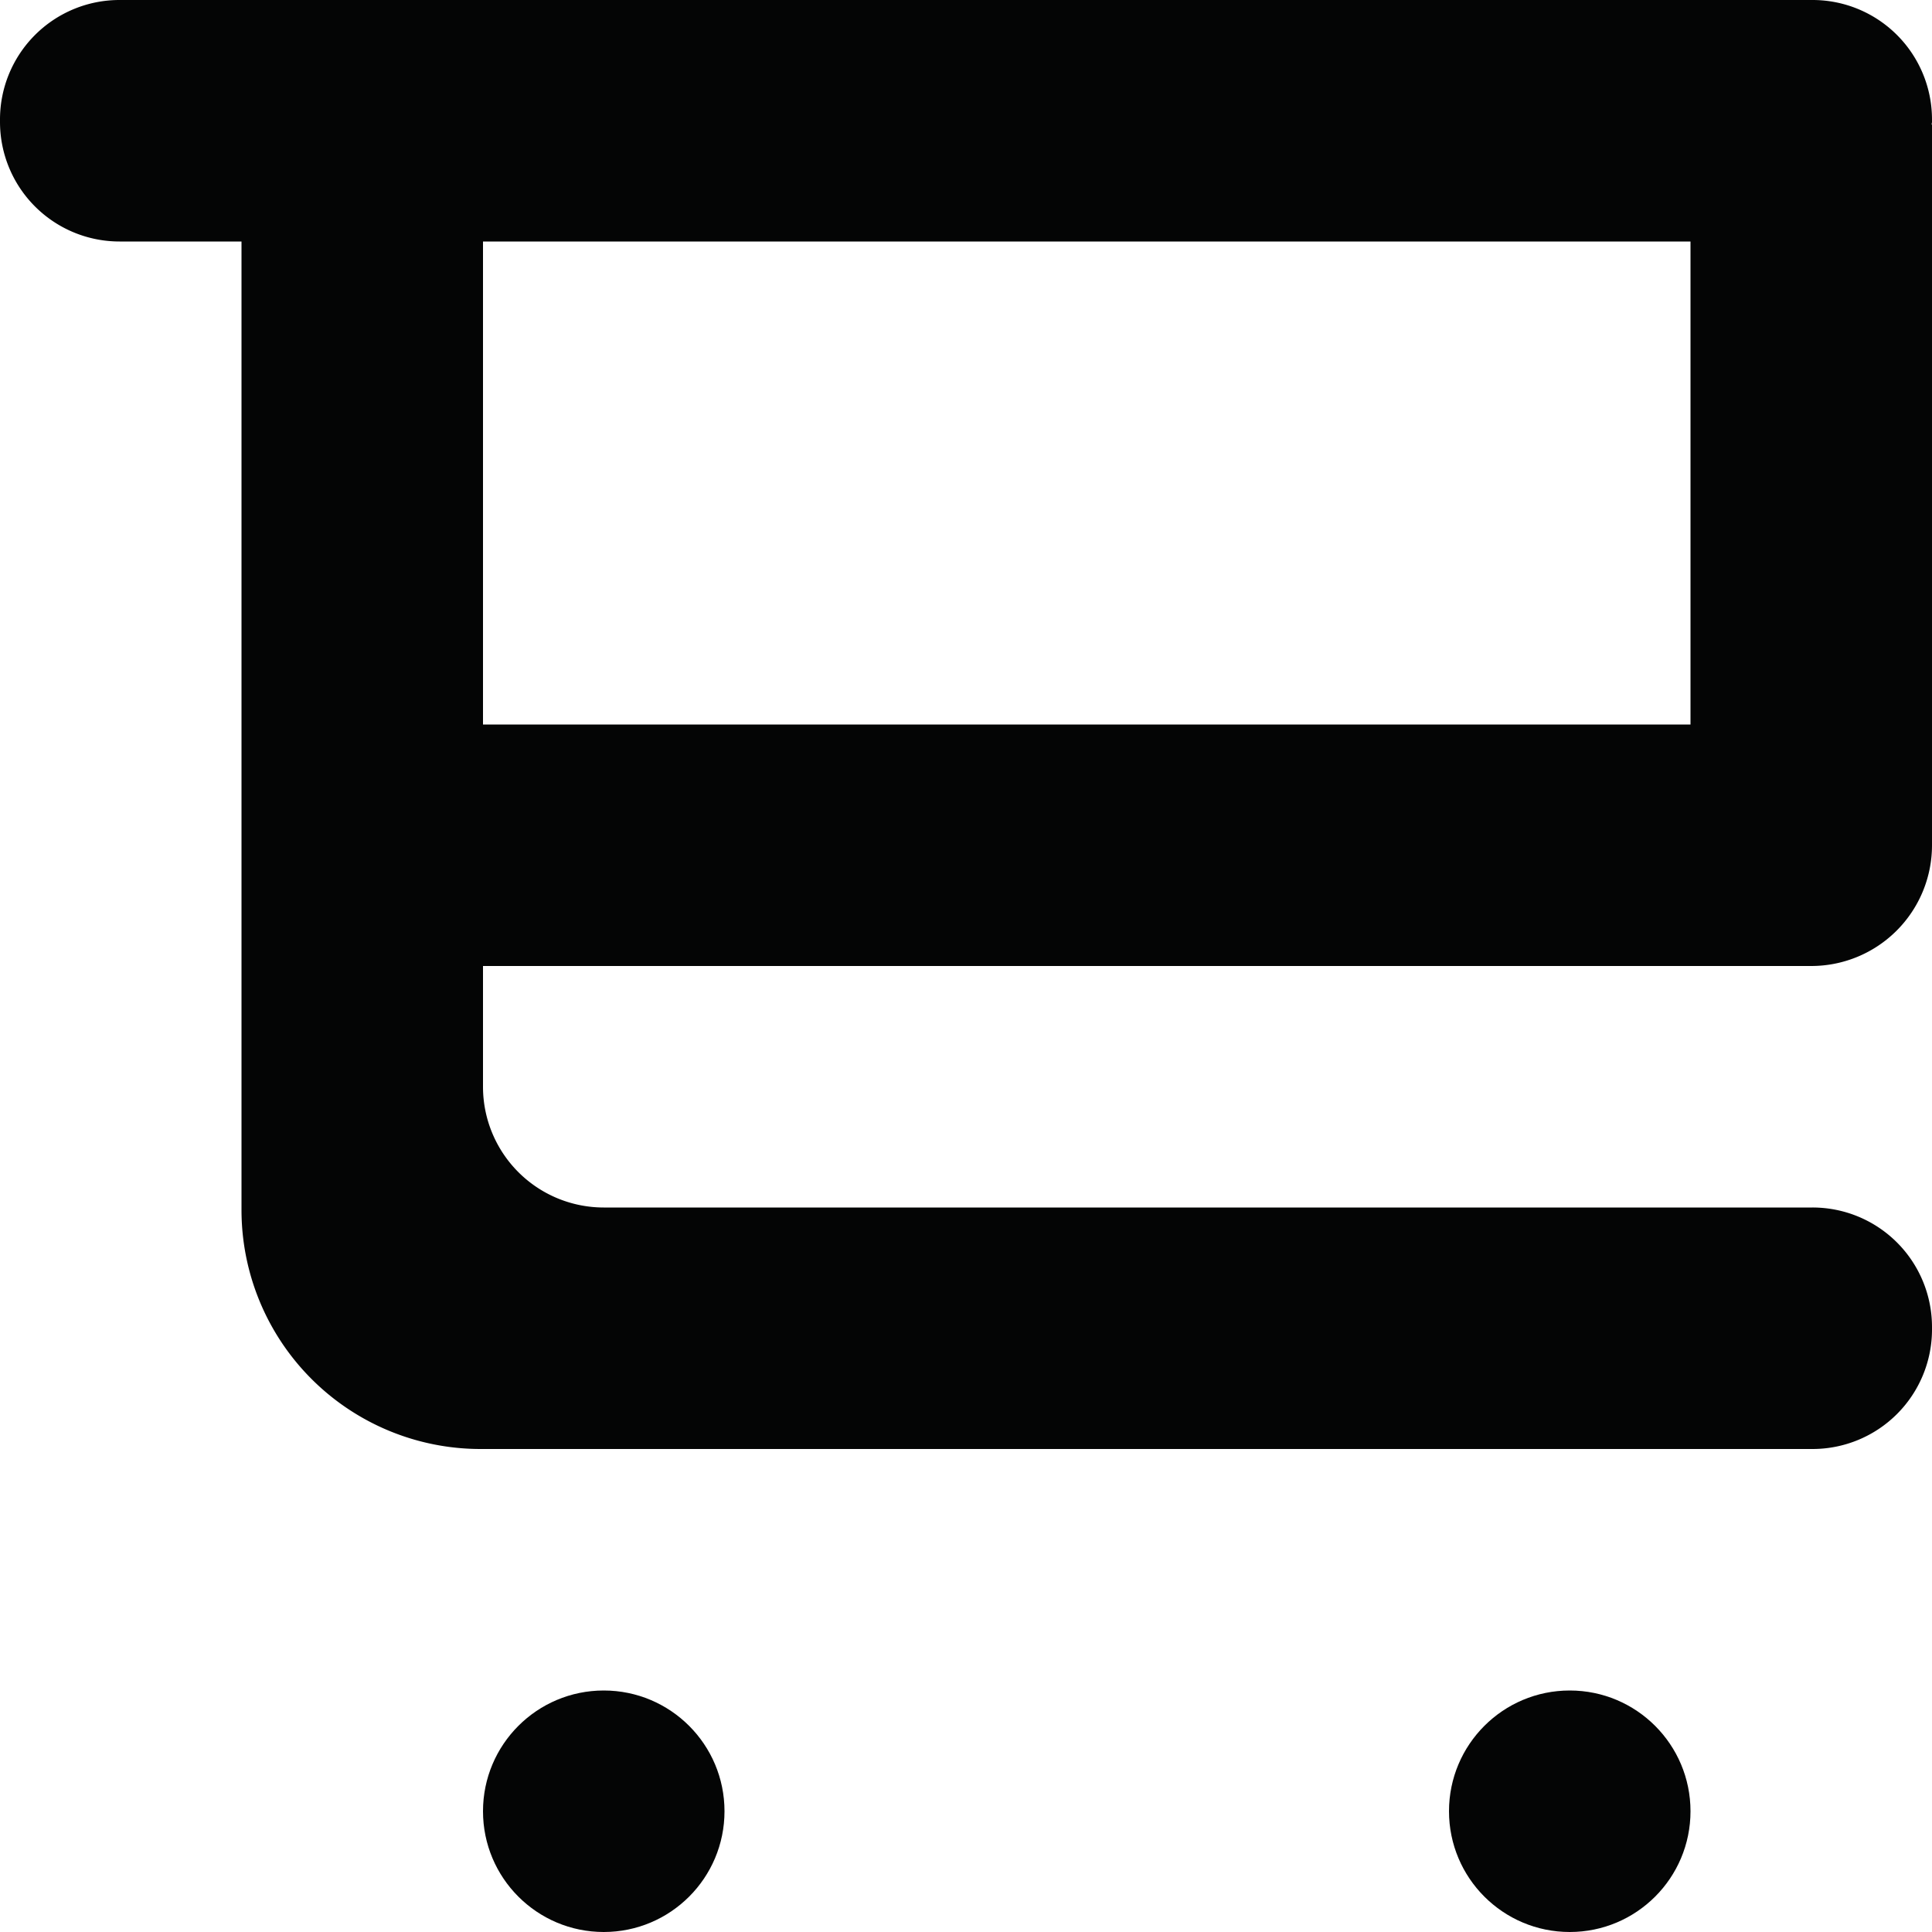 <?xml version="1.0" encoding="utf-8"?>
<svg width="800px" height="800px" viewBox="0 0 32 32" id="Lager_76" data-name="Lager 76" xmlns="http://www.w3.org/2000/svg">
  <g id="Group_33" data-name="Group 33">
    <path id="Path_87" data-name="Path 87" d="M32,1.98A1.979,1.979,0,0,0,30.02,0H1.98A1.979,1.979,0,0,0,0,1.98v.04A1.98,1.98,0,0,0,1.98,4H4V20.04A3.96,3.96,0,0,0,7.96,24H30.02A1.979,1.979,0,0,0,32,22.02v-.04A1.979,1.979,0,0,0,30.02,20H10a2,2,0,0,1-2-2V16H30a2,2,0,0,0,2-2V2.063h-.006c0-.015.006-.028.006-.043ZM28,12H8V4H28Z" fill="#040505"/>
    <circle id="Ellipse_7" data-name="Ellipse 7" cx="2" cy="2" r="2" transform="translate(8 28)" fill="#040505"/>
    <circle id="Ellipse_8" data-name="Ellipse 8" cx="2" cy="2" r="2" transform="translate(24 28)" fill="#040505"/>
  </g>
</svg>
